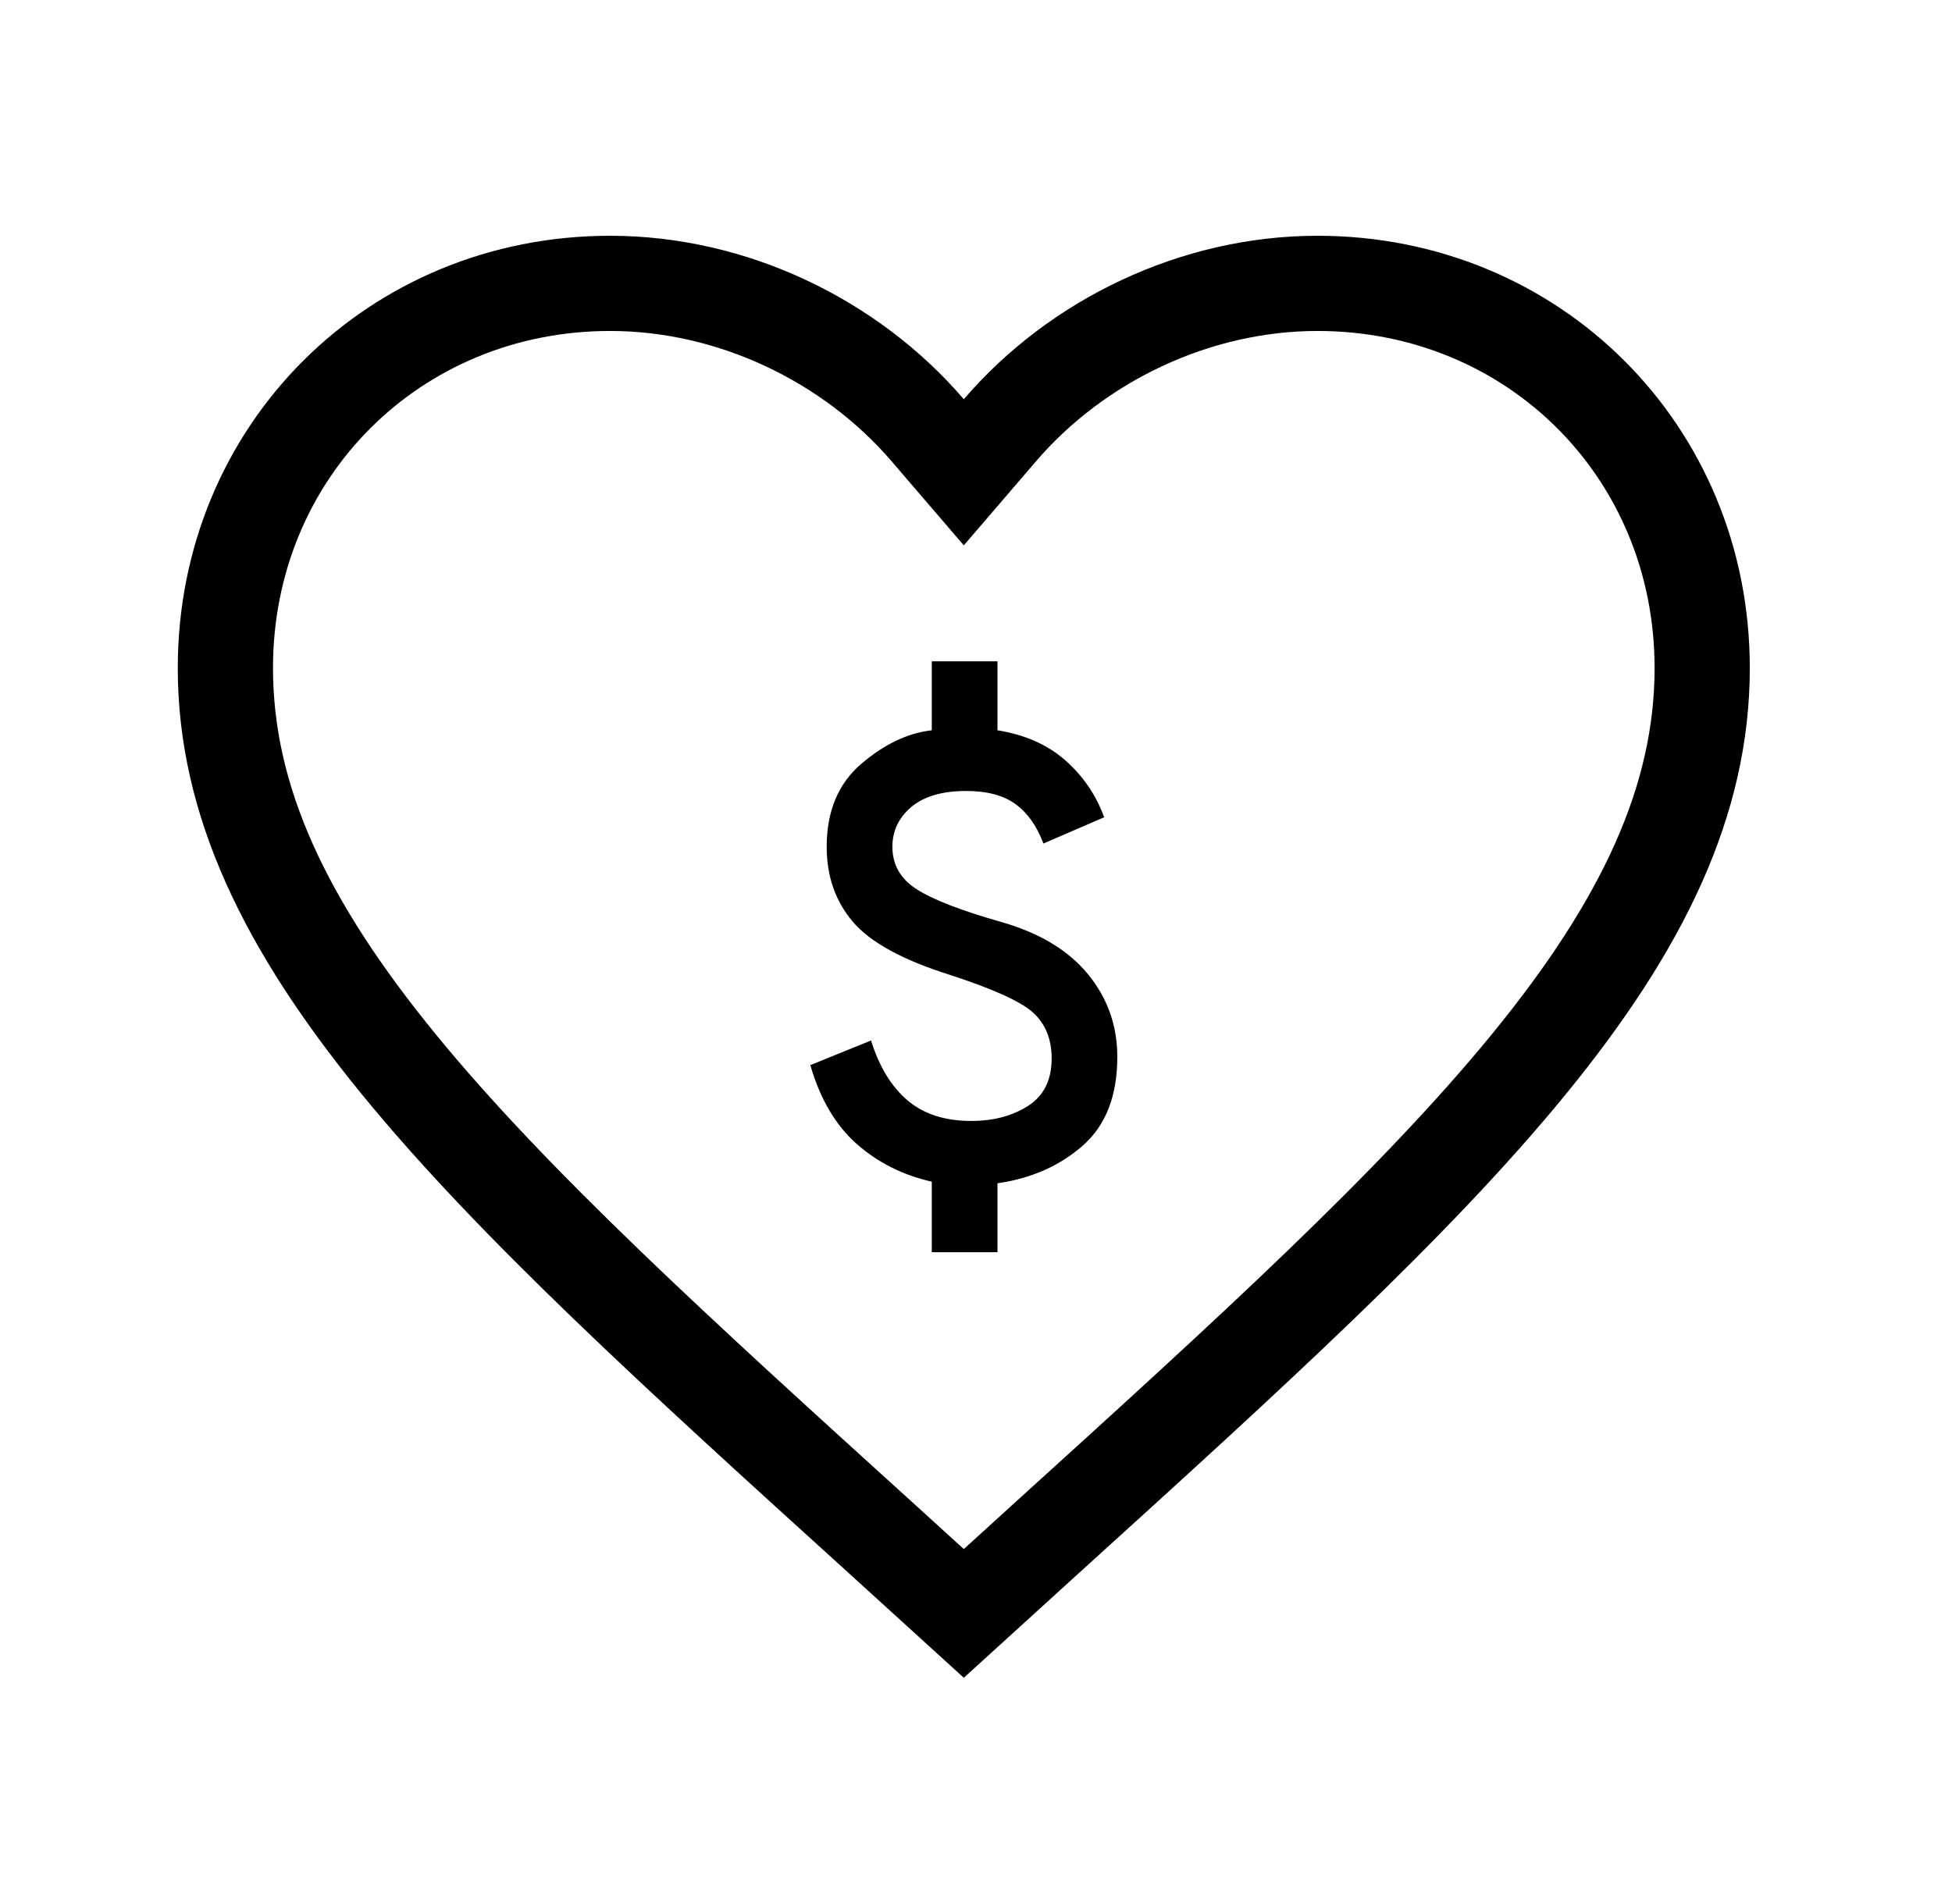 <?xml version="1.0" encoding="UTF-8"?> <svg xmlns="http://www.w3.org/2000/svg" width="41" height="40" viewBox="0 0 41 40" fill="none"><path d="M18.523 32.329L18.522 32.328C14.251 28.455 10.786 25.307 8.378 22.361C5.981 19.428 4.734 16.816 4.734 14.033C4.734 9.485 8.281 5.953 12.815 5.953C15.385 5.953 17.868 7.155 19.485 9.038L20.244 9.922L21.003 9.038C22.619 7.155 25.103 5.953 27.673 5.953C32.207 5.953 35.753 9.485 35.753 14.033C35.753 16.816 34.507 19.428 32.109 22.361C29.701 25.307 26.237 28.455 21.966 32.328L21.965 32.329L20.244 33.895L18.523 32.329Z" stroke="black" stroke-width="2"></path><path d="M19.571 26.307V24.825C18.962 24.687 18.436 24.422 17.994 24.032C17.552 23.641 17.227 23.089 17.02 22.376L18.295 21.859C18.468 22.411 18.724 22.83 19.063 23.118C19.402 23.405 19.848 23.549 20.399 23.549C20.87 23.549 21.27 23.442 21.598 23.23C21.925 23.018 22.089 22.687 22.089 22.238C22.089 21.836 21.962 21.517 21.709 21.282C21.456 21.046 20.87 20.779 19.951 20.48C18.962 20.169 18.284 19.799 17.916 19.368C17.548 18.937 17.364 18.411 17.364 17.79C17.364 17.043 17.606 16.462 18.088 16.049C18.571 15.635 19.066 15.399 19.571 15.342V13.893H20.951V15.342C21.525 15.434 22 15.643 22.373 15.971C22.747 16.299 23.02 16.698 23.192 17.169L21.916 17.721C21.778 17.353 21.583 17.077 21.33 16.893C21.077 16.709 20.732 16.617 20.296 16.617C19.79 16.617 19.405 16.73 19.14 16.954C18.876 17.178 18.744 17.457 18.744 17.79C18.744 18.169 18.916 18.468 19.261 18.686C19.606 18.905 20.203 19.135 21.054 19.376C21.847 19.606 22.448 19.971 22.856 20.471C23.265 20.972 23.468 21.549 23.468 22.204C23.468 23.02 23.227 23.641 22.744 24.066C22.261 24.491 21.663 24.756 20.951 24.859V26.307H19.571Z" fill="black"></path></svg> 